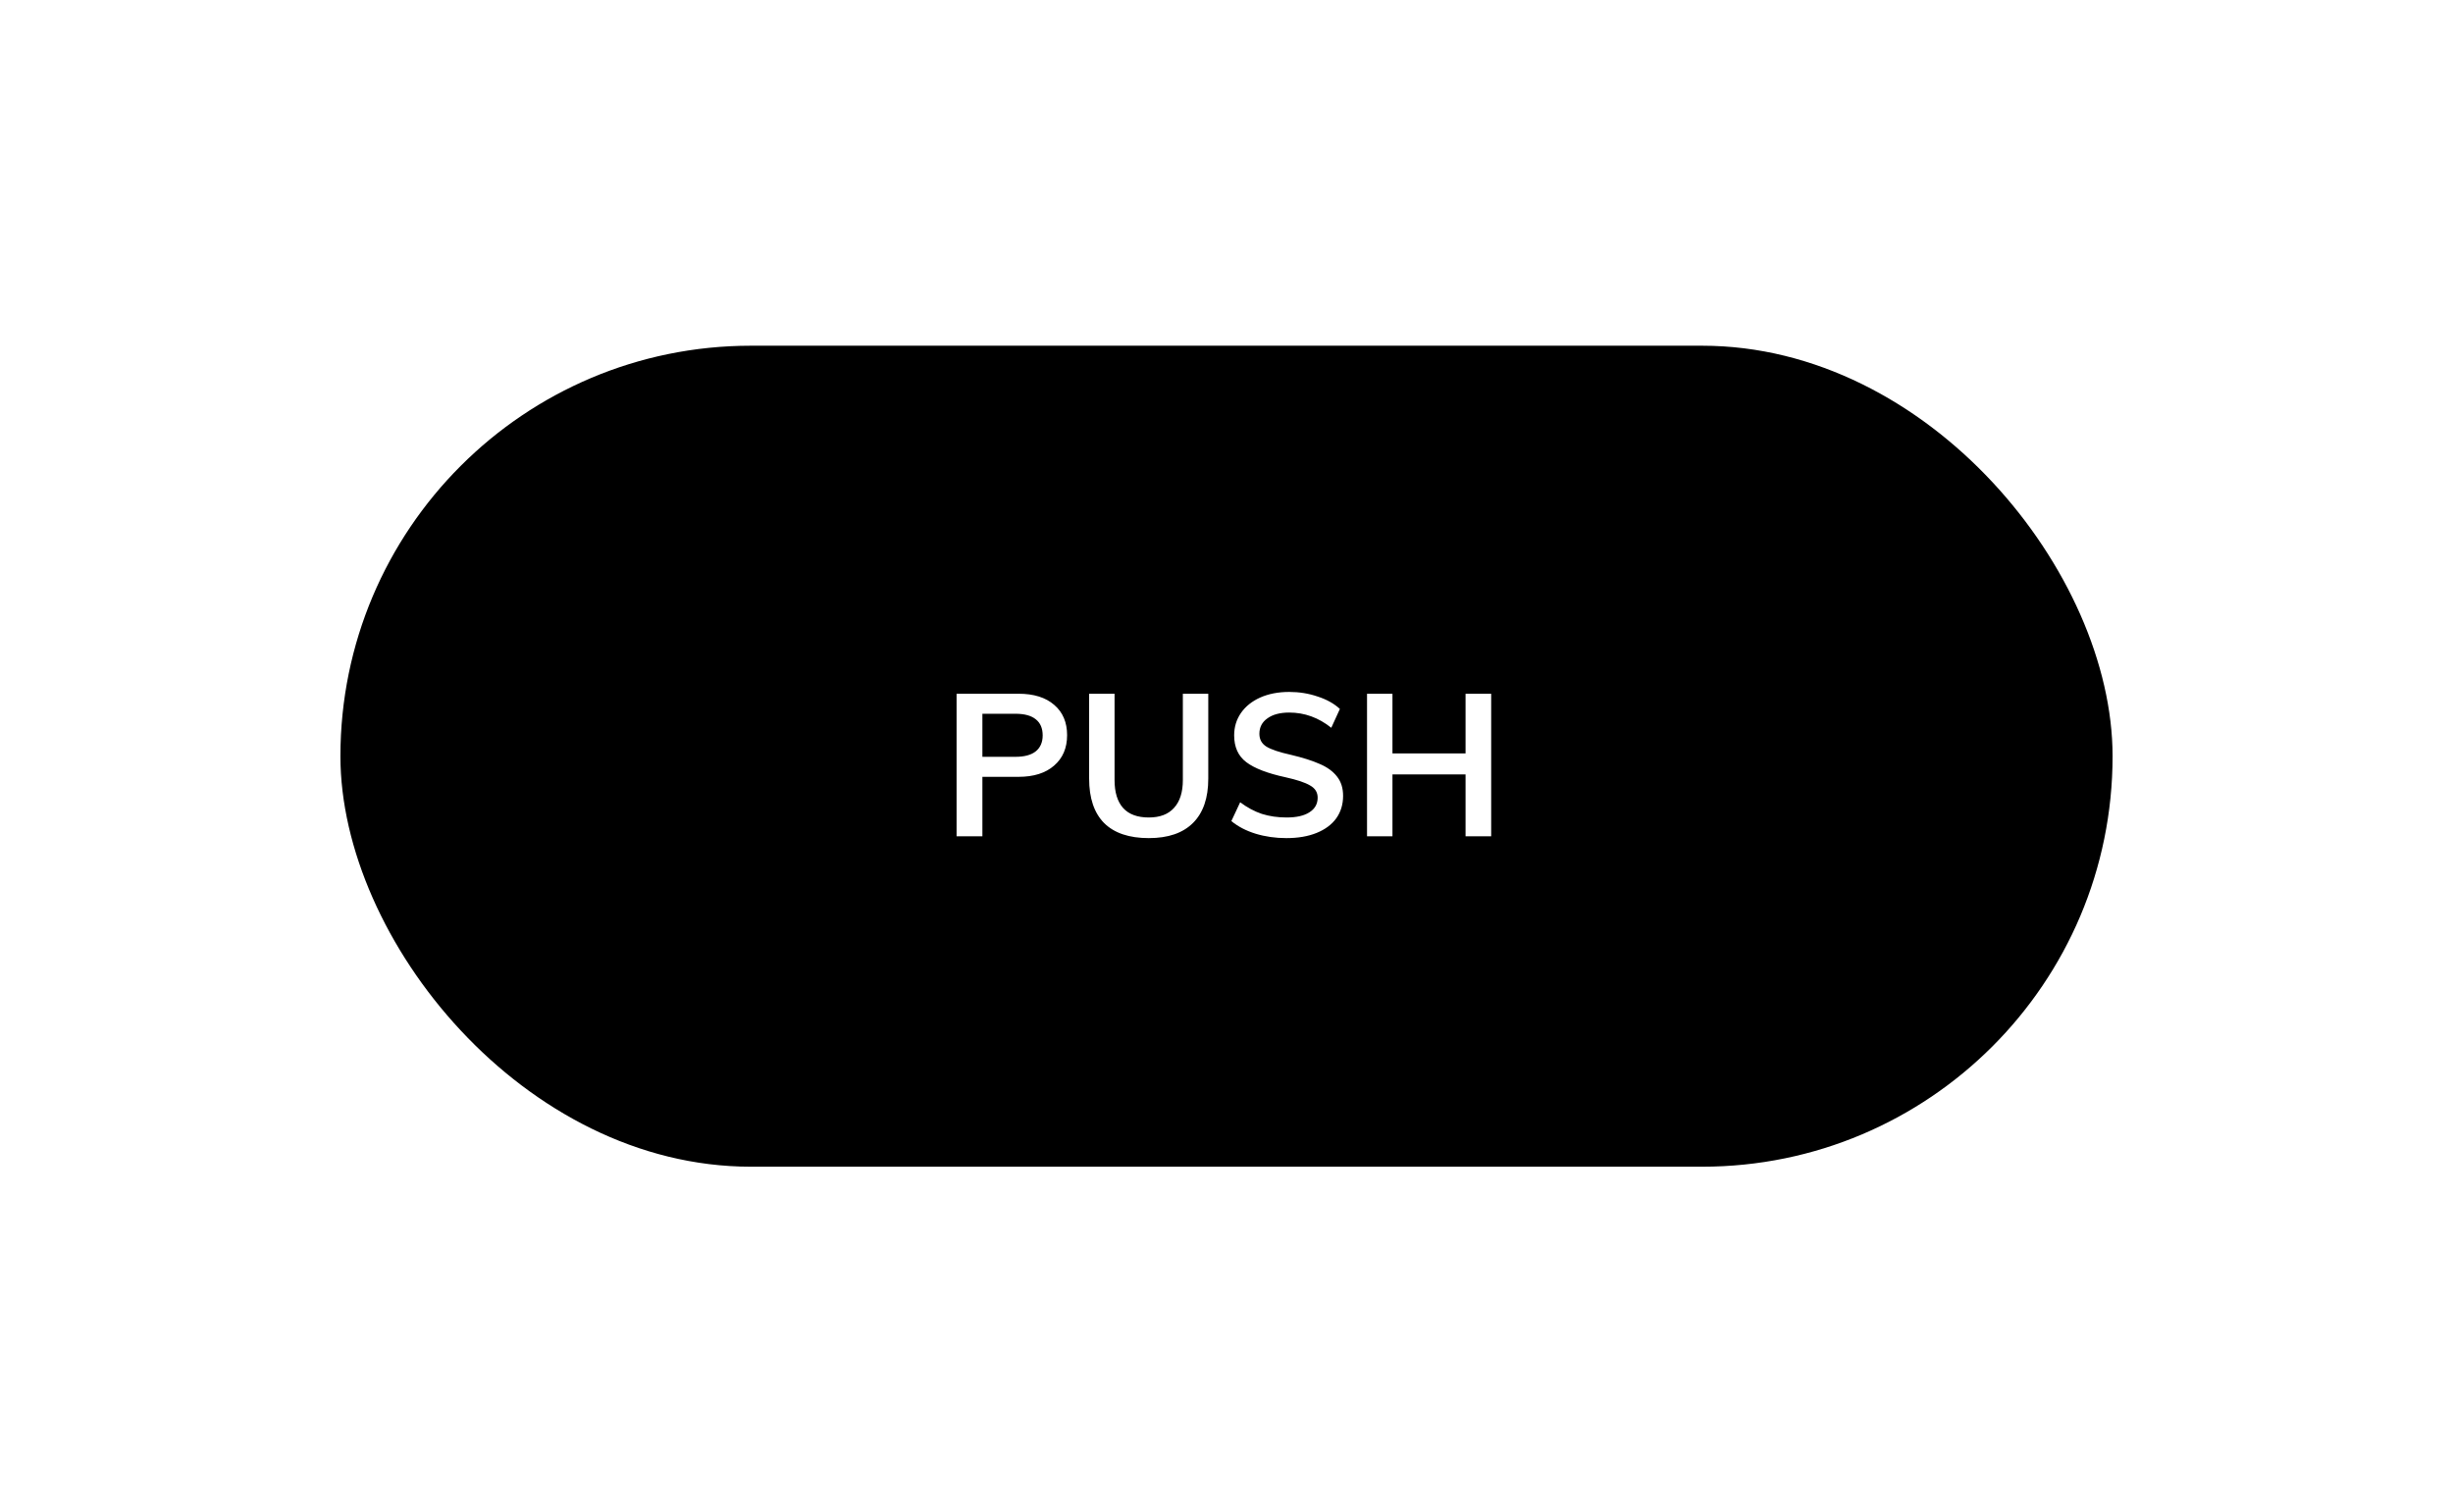 <?xml version="1.0" encoding="UTF-8"?> <svg xmlns="http://www.w3.org/2000/svg" width="245" height="151" viewBox="0 0 245 151" fill="none"> <g filter="url(#filter0_d)"> <rect x="44" y="22.53" width="177" height="82" rx="41" fill="black"></rect> <path d="M105.54 57.29H111.72C113.253 57.29 114.447 57.663 115.3 58.41C116.153 59.143 116.58 60.15 116.58 61.43C116.58 62.71 116.147 63.723 115.28 64.47C114.427 65.217 113.24 65.59 111.72 65.59H108.12V71.53H105.54V57.29ZM111.42 63.59C112.313 63.59 112.987 63.41 113.44 63.05C113.907 62.677 114.14 62.143 114.14 61.45C114.14 60.743 113.913 60.21 113.46 59.85C113.007 59.477 112.327 59.29 111.42 59.29H108.12V63.59H111.42ZM124.74 71.71C122.78 71.71 121.294 71.21 120.28 70.21C119.28 69.197 118.78 67.717 118.78 65.77V57.29H121.32V65.91C121.32 67.137 121.607 68.07 122.18 68.71C122.754 69.337 123.607 69.65 124.74 69.65C125.847 69.65 126.687 69.33 127.26 68.69C127.847 68.05 128.14 67.123 128.14 65.91V57.29H130.68V65.77C130.68 67.703 130.174 69.177 129.16 70.19C128.147 71.203 126.674 71.71 124.74 71.71ZM138.485 71.71C137.392 71.71 136.365 71.563 135.405 71.27C134.458 70.977 133.652 70.557 132.985 70.01L133.865 68.13C134.558 68.65 135.278 69.037 136.025 69.29C136.785 69.53 137.612 69.65 138.505 69.65C139.492 69.65 140.252 69.477 140.785 69.13C141.332 68.783 141.605 68.297 141.605 67.67C141.605 67.137 141.352 66.73 140.845 66.45C140.352 66.157 139.532 65.883 138.385 65.63C136.598 65.243 135.298 64.743 134.485 64.13C133.672 63.517 133.265 62.623 133.265 61.45C133.265 60.61 133.492 59.863 133.945 59.21C134.398 58.557 135.038 58.043 135.865 57.67C136.705 57.297 137.672 57.11 138.765 57.11C139.765 57.11 140.712 57.263 141.605 57.57C142.512 57.863 143.252 58.277 143.825 58.81L142.965 60.69C141.698 59.677 140.298 59.17 138.765 59.17C137.845 59.17 137.118 59.363 136.585 59.75C136.052 60.123 135.785 60.637 135.785 61.29C135.785 61.85 136.018 62.277 136.485 62.57C136.965 62.863 137.778 63.137 138.925 63.39C140.112 63.67 141.078 63.977 141.825 64.31C142.572 64.63 143.145 65.05 143.545 65.57C143.945 66.077 144.145 66.717 144.145 67.49C144.145 68.343 143.918 69.09 143.465 69.73C143.012 70.357 142.358 70.843 141.505 71.19C140.652 71.537 139.645 71.71 138.485 71.71ZM158.936 57.29V71.53H156.376V65.35H149.076V71.53H146.536V57.29H149.076V63.25H156.376V57.29H158.936Z" fill="white"></path> </g> <defs> <filter id="filter0_d" x="0" y="0.53" width="245" height="150" filterUnits="userSpaceOnUse" color-interpolation-filters="sRGB"> <feFlood flood-opacity="0" result="BackgroundImageFix"></feFlood> <feColorMatrix in="SourceAlpha" type="matrix" values="0 0 0 0 0 0 0 0 0 0 0 0 0 0 0 0 0 0 127 0"></feColorMatrix> <feOffset dx="-10" dy="12"></feOffset> <feGaussianBlur stdDeviation="17"></feGaussianBlur> <feColorMatrix type="matrix" values="0 0 0 0 0 0 0 0 0 0 0 0 0 0 0 0 0 0 0.25 0"></feColorMatrix> <feBlend mode="normal" in2="BackgroundImageFix" result="effect1_dropShadow"></feBlend> <feBlend mode="normal" in="SourceGraphic" in2="effect1_dropShadow" result="shape"></feBlend> </filter> </defs> </svg> 